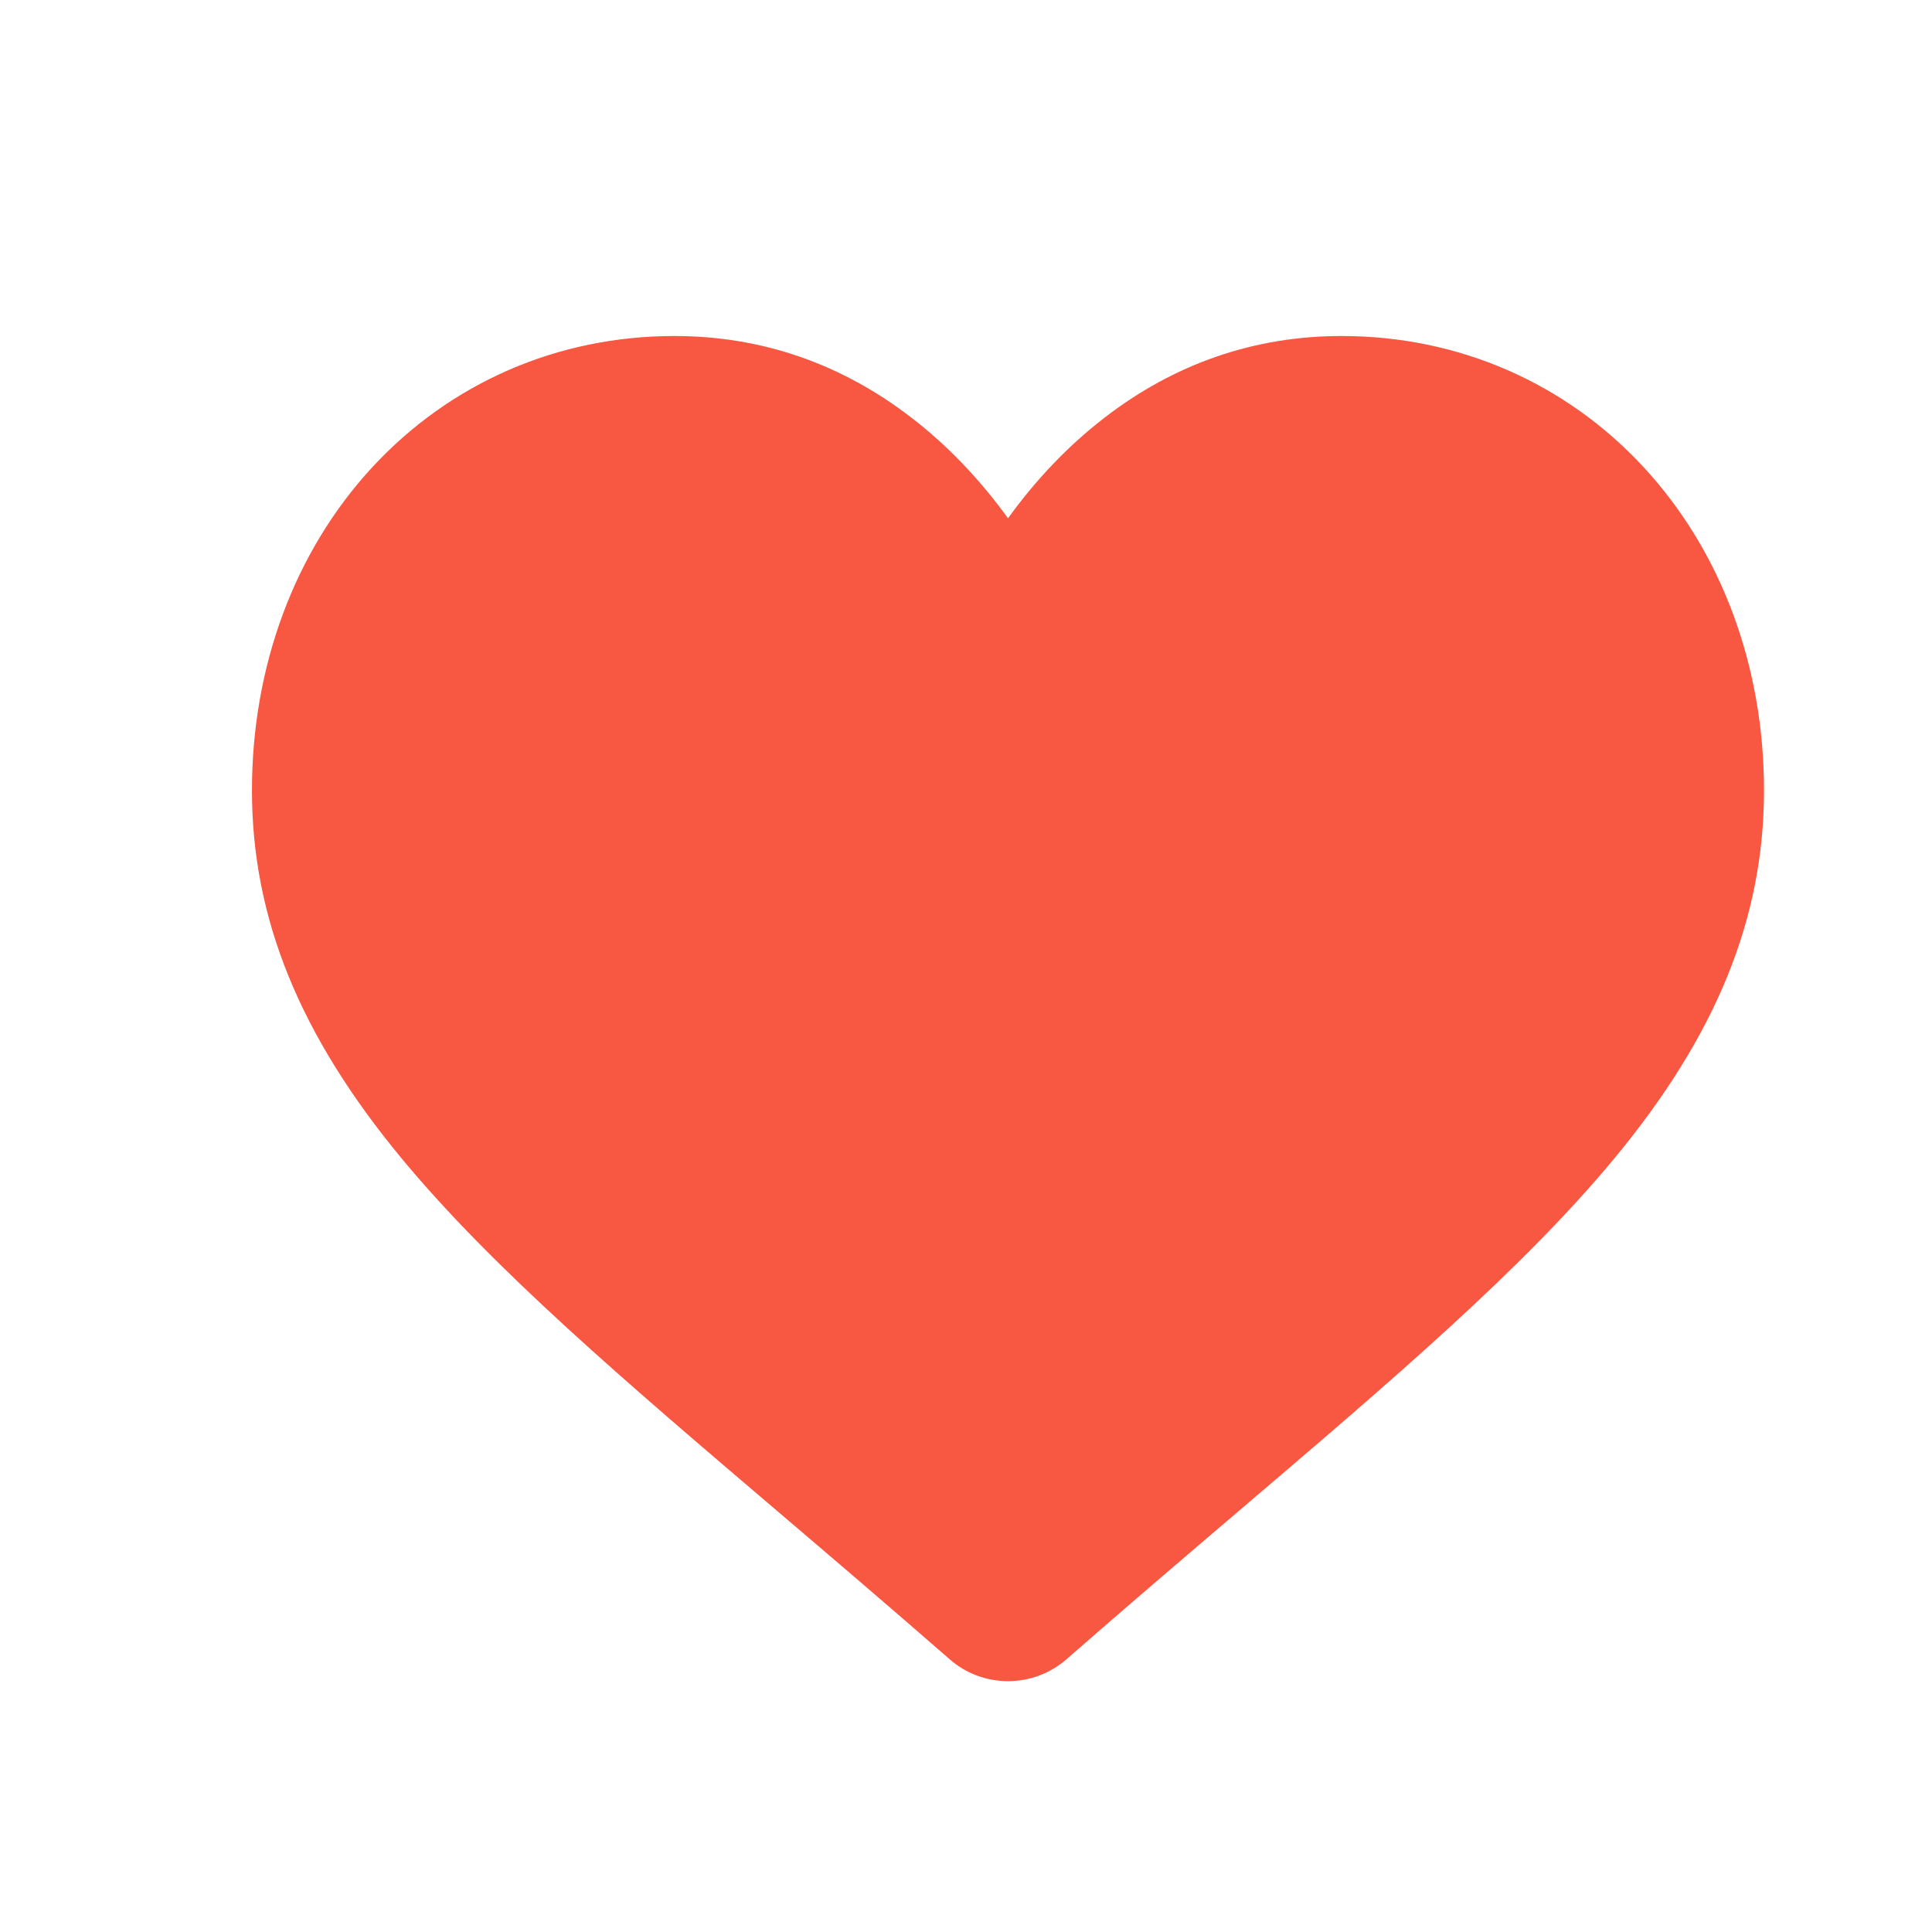 <svg width="24" height="24" viewBox="0 0 24 24" fill="none" xmlns="http://www.w3.org/2000/svg">
<path d="M20.423 5.809C19.451 4.755 18.116 4.174 16.666 4.174C15.582 4.174 14.589 4.517 13.715 5.193C13.274 5.534 12.874 5.951 12.522 6.438C12.169 5.951 11.77 5.534 11.328 5.193C10.454 4.517 9.461 4.174 8.377 4.174C6.927 4.174 5.593 4.755 4.62 5.809C3.66 6.851 3.13 8.275 3.13 9.819C3.13 11.407 3.722 12.861 4.993 14.395C6.13 15.767 7.764 17.159 9.657 18.772C10.303 19.322 11.035 19.947 11.796 20.611C11.996 20.788 12.255 20.884 12.522 20.884C12.789 20.884 13.047 20.788 13.248 20.612C14.008 19.947 14.741 19.322 15.387 18.771C17.279 17.159 18.913 15.767 20.05 14.395C21.321 12.861 21.913 11.407 21.913 9.818C21.913 8.275 21.384 6.851 20.423 5.809Z" fill="#F85741"/>
</svg>

